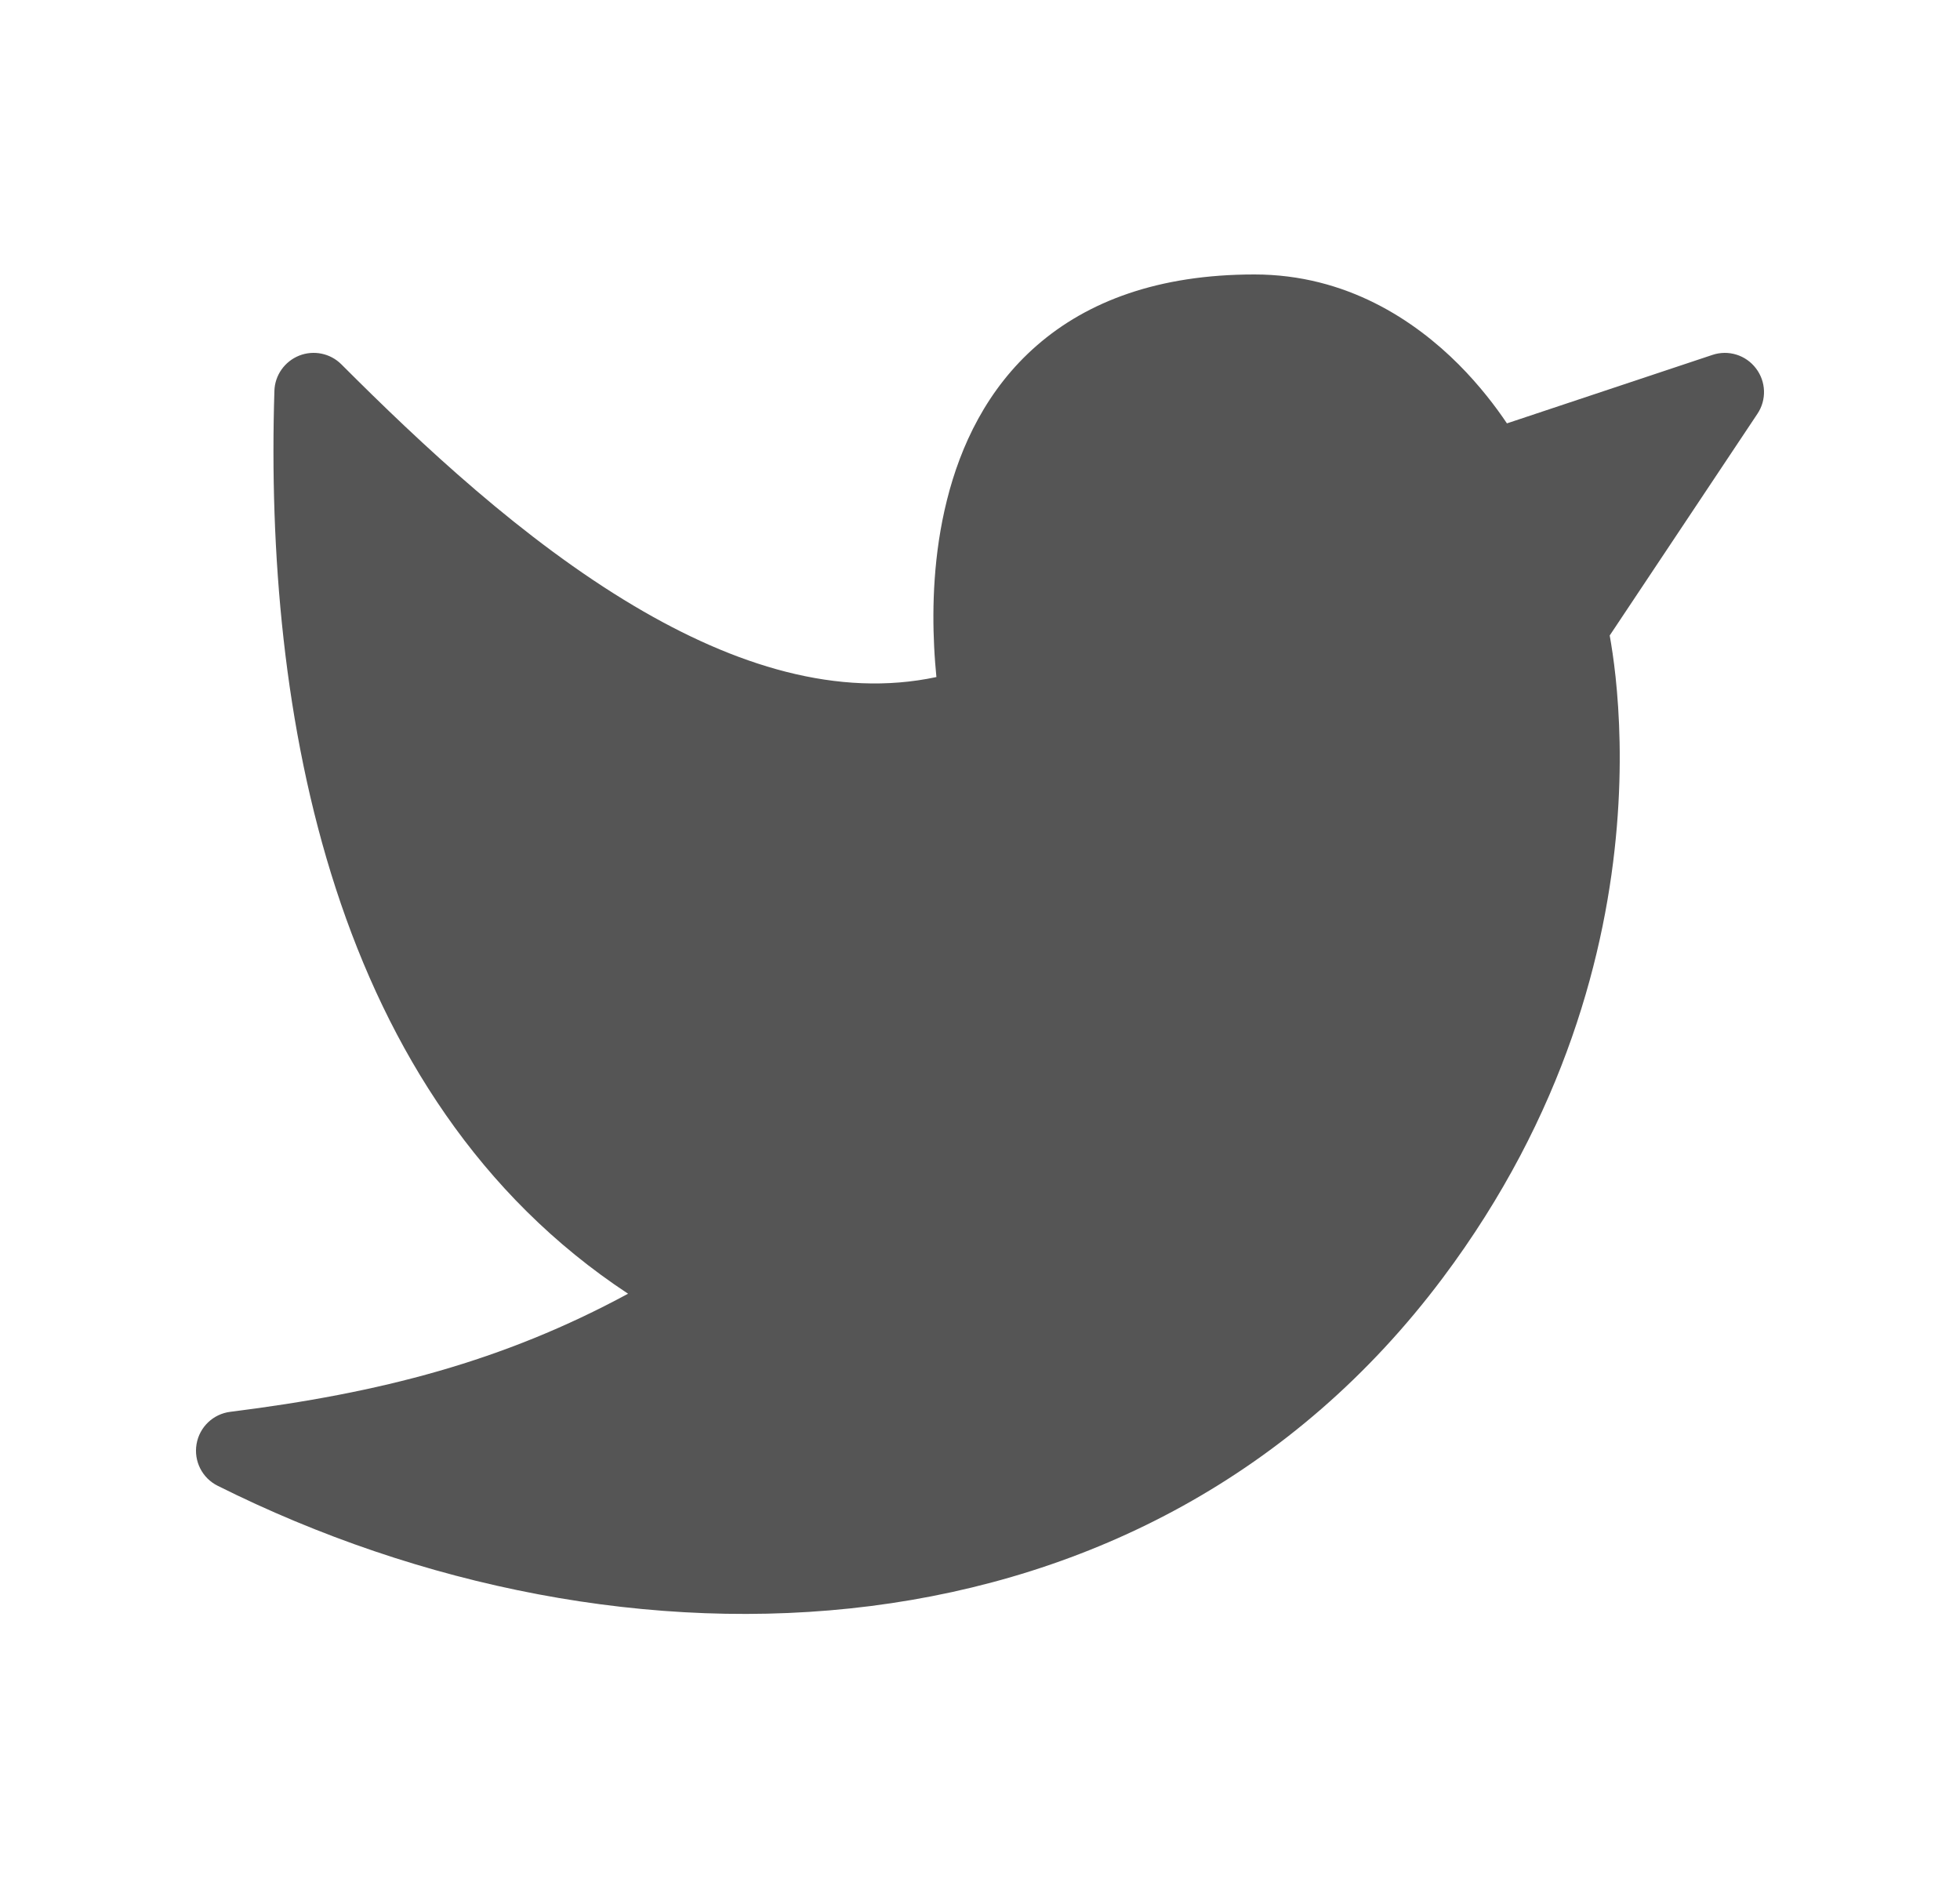 <svg width="25" height="24" viewBox="0 0 25 24" fill="none" xmlns="http://www.w3.org/2000/svg">
<path d="M20.607 8.634C20.583 8.411 20.555 8.232 20.532 8.104L22.416 5.277C22.535 5.1 22.527 4.866 22.397 4.697C22.268 4.527 22.045 4.458 21.842 4.526L19.221 5.399C19.083 5.193 18.877 4.92 18.604 4.646C18.049 4.092 17.179 3.5 16 3.5C14.777 3.5 13.873 3.842 13.227 4.404C12.587 4.96 12.25 5.689 12.078 6.379C11.905 7.068 11.89 7.746 11.915 8.244C11.922 8.389 11.933 8.52 11.944 8.634C10.689 8.901 9.376 8.492 8.089 7.728C6.671 6.886 5.37 5.663 4.354 4.646C4.213 4.505 4.001 4.462 3.816 4.535C3.631 4.609 3.506 4.785 3.5 4.984C3.373 9.061 4.213 13.996 8.011 16.498C6.414 17.362 4.848 17.765 2.938 18.004C2.719 18.031 2.544 18.198 2.507 18.416C2.47 18.633 2.579 18.849 2.776 18.947C7.935 21.527 14.62 21.34 18.4 16.3C19.967 14.211 20.492 12.116 20.623 10.541C20.689 9.755 20.656 9.098 20.607 8.634Z" fill="#555555"/>
</svg>
